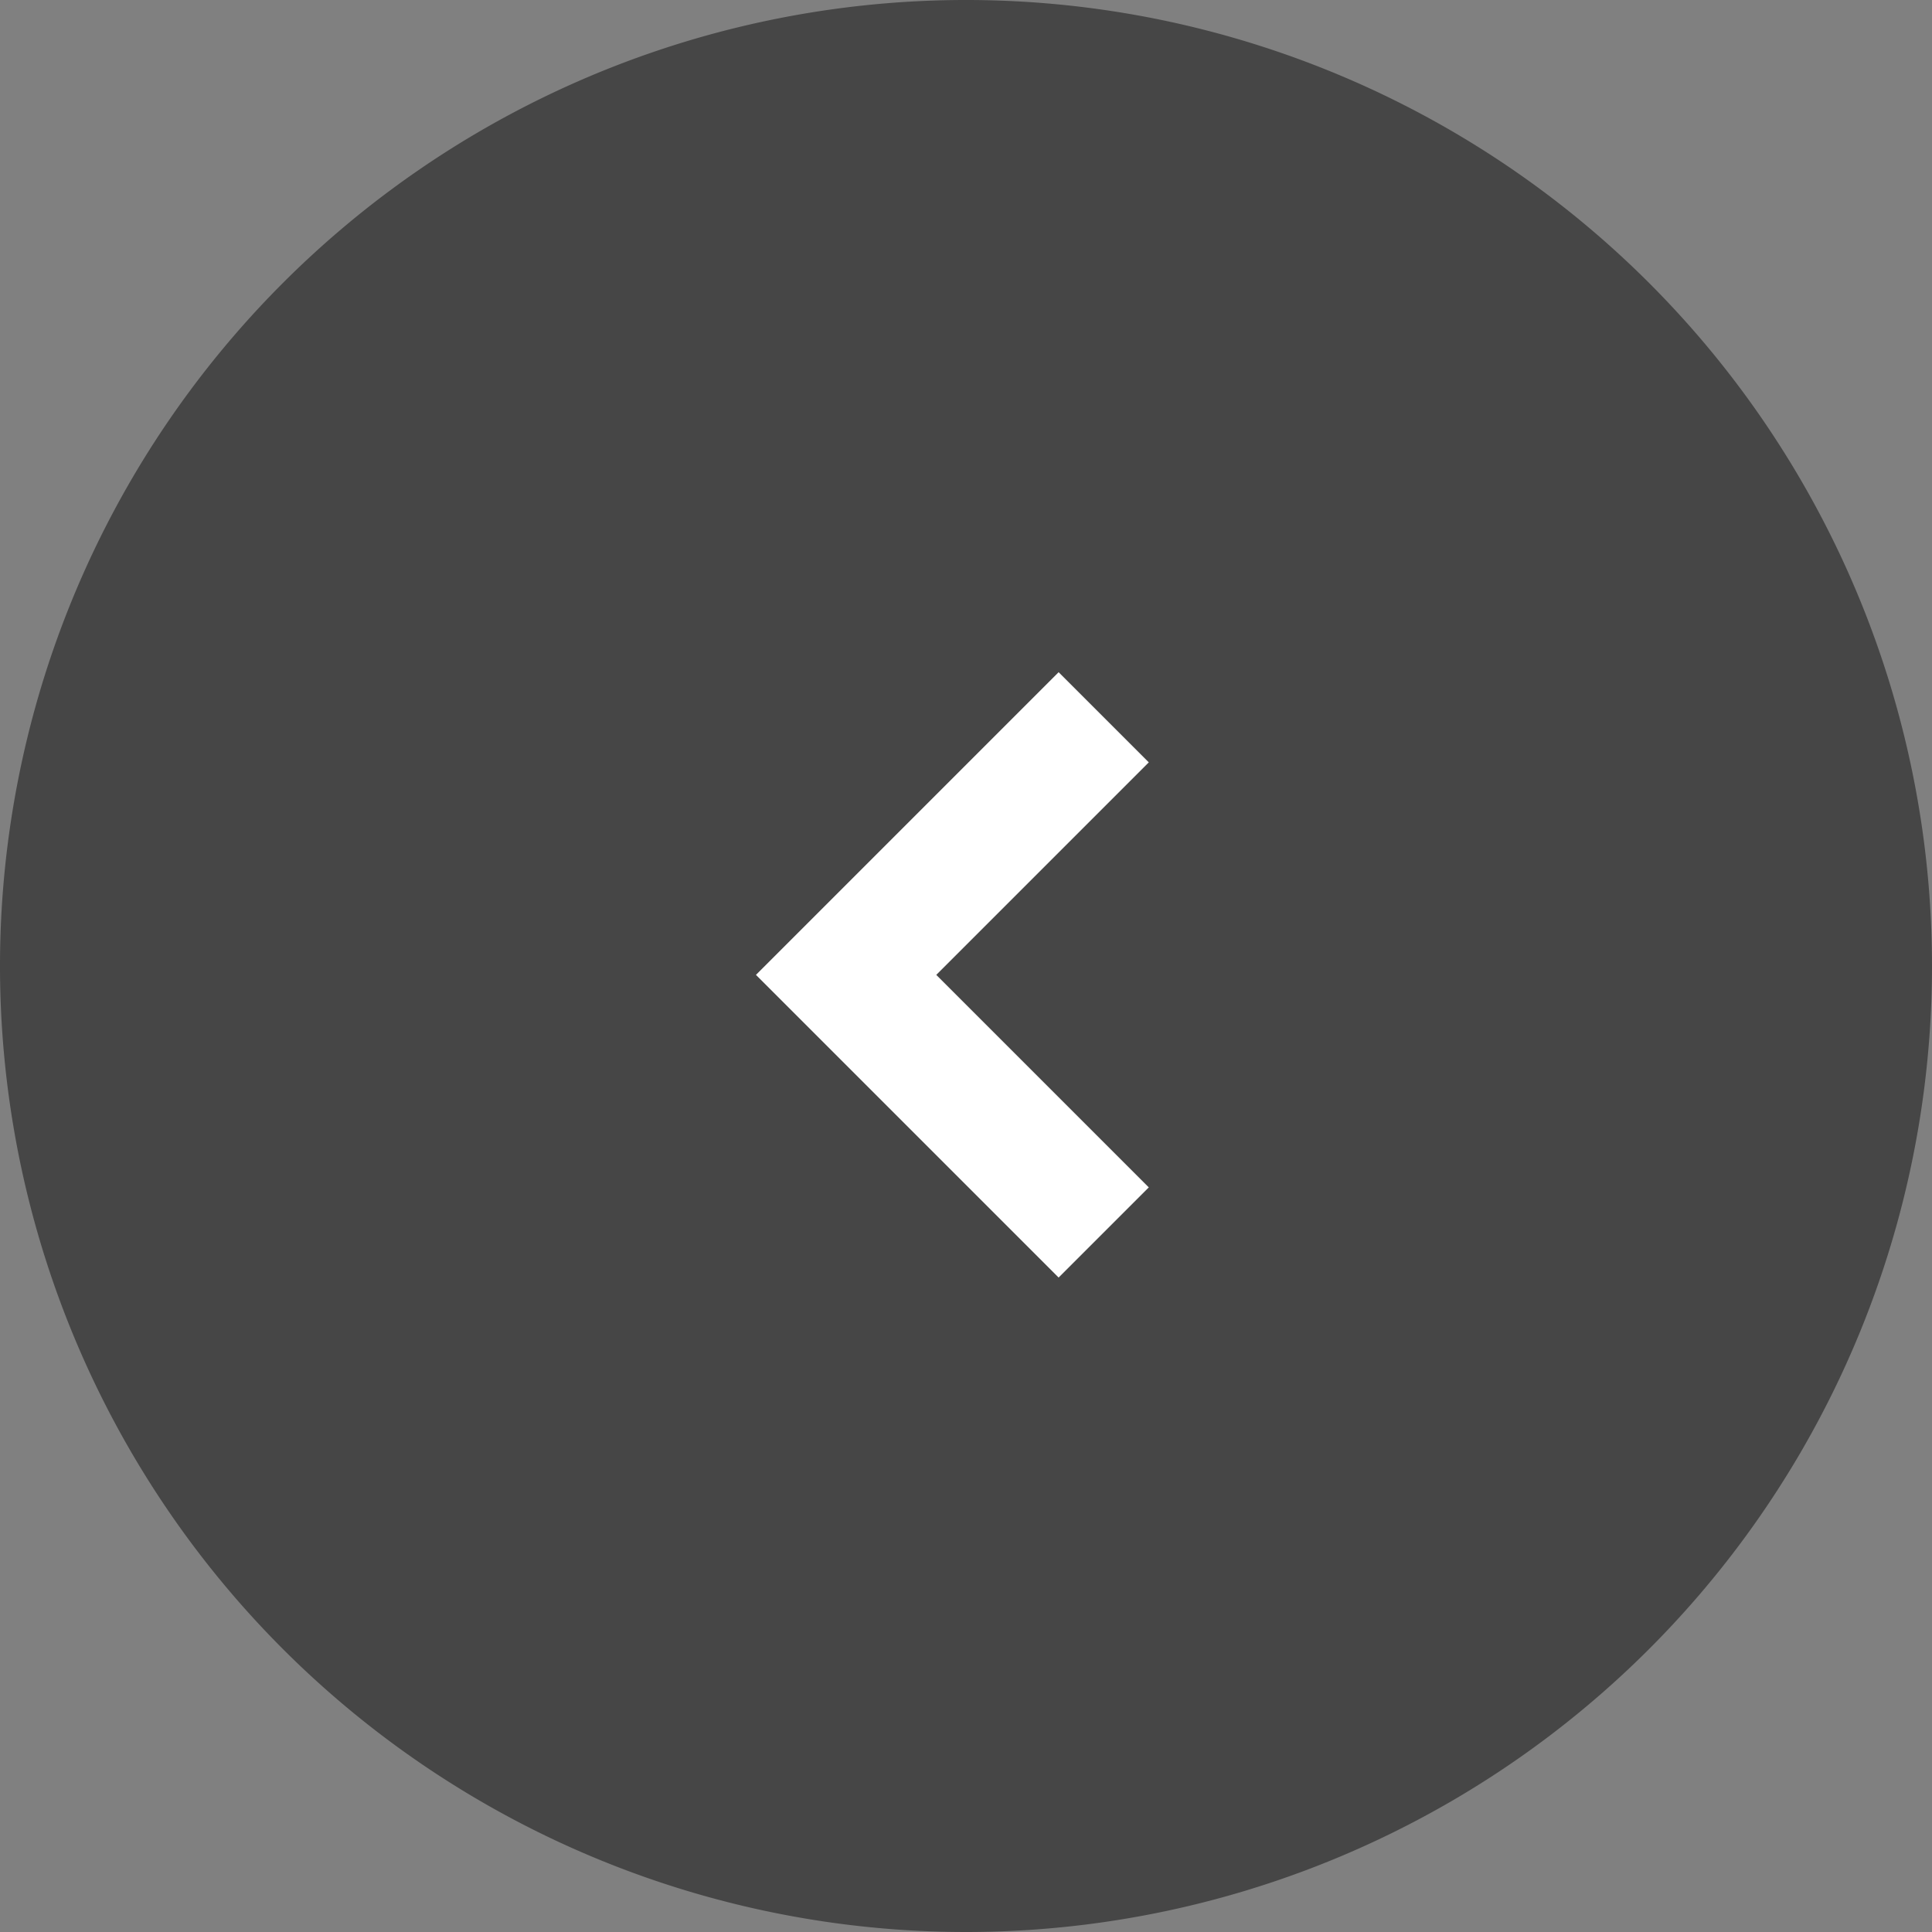<svg xmlns="http://www.w3.org/2000/svg" width="58.82" height="58.82" viewBox="0 0 58.82 58.82">
  <rect x="0" y="0" width="58.82" height="58.82" fill="#808080" stroke="none"/>
  <g id="グループ_2958" data-name="グループ 2958" transform="translate(-381.454 -426.09)">
    <g id="グループ_2" data-name="グループ 2" transform="translate(440.274 483.91) rotate(180)">
      <path id="パス_100" data-name="パス 100" d="M29.41,0A29.41,29.41,0,1,1,0,29.41,29.41,29.41,0,0,1,29.41,0Z" transform="translate(0 -1)" fill="#464646"/>
      <g id="Forward_arrow_small" data-name="Forward arrow small" transform="translate(19.924 18.923)">
        <path id="パス_36" data-name="パス 36" d="M9.215,11.96,0,2.745,2.745,0l6.47,6.47L15.685,0,18.43,2.745Z" transform="translate(3.921 18.432) rotate(-90)" fill="#fff"/>
        <rect id="長方形_1465" data-name="長方形 1465" width="19.448" height="19.448" fill="none"/>
      </g>
    </g>
  </g>
</svg>
